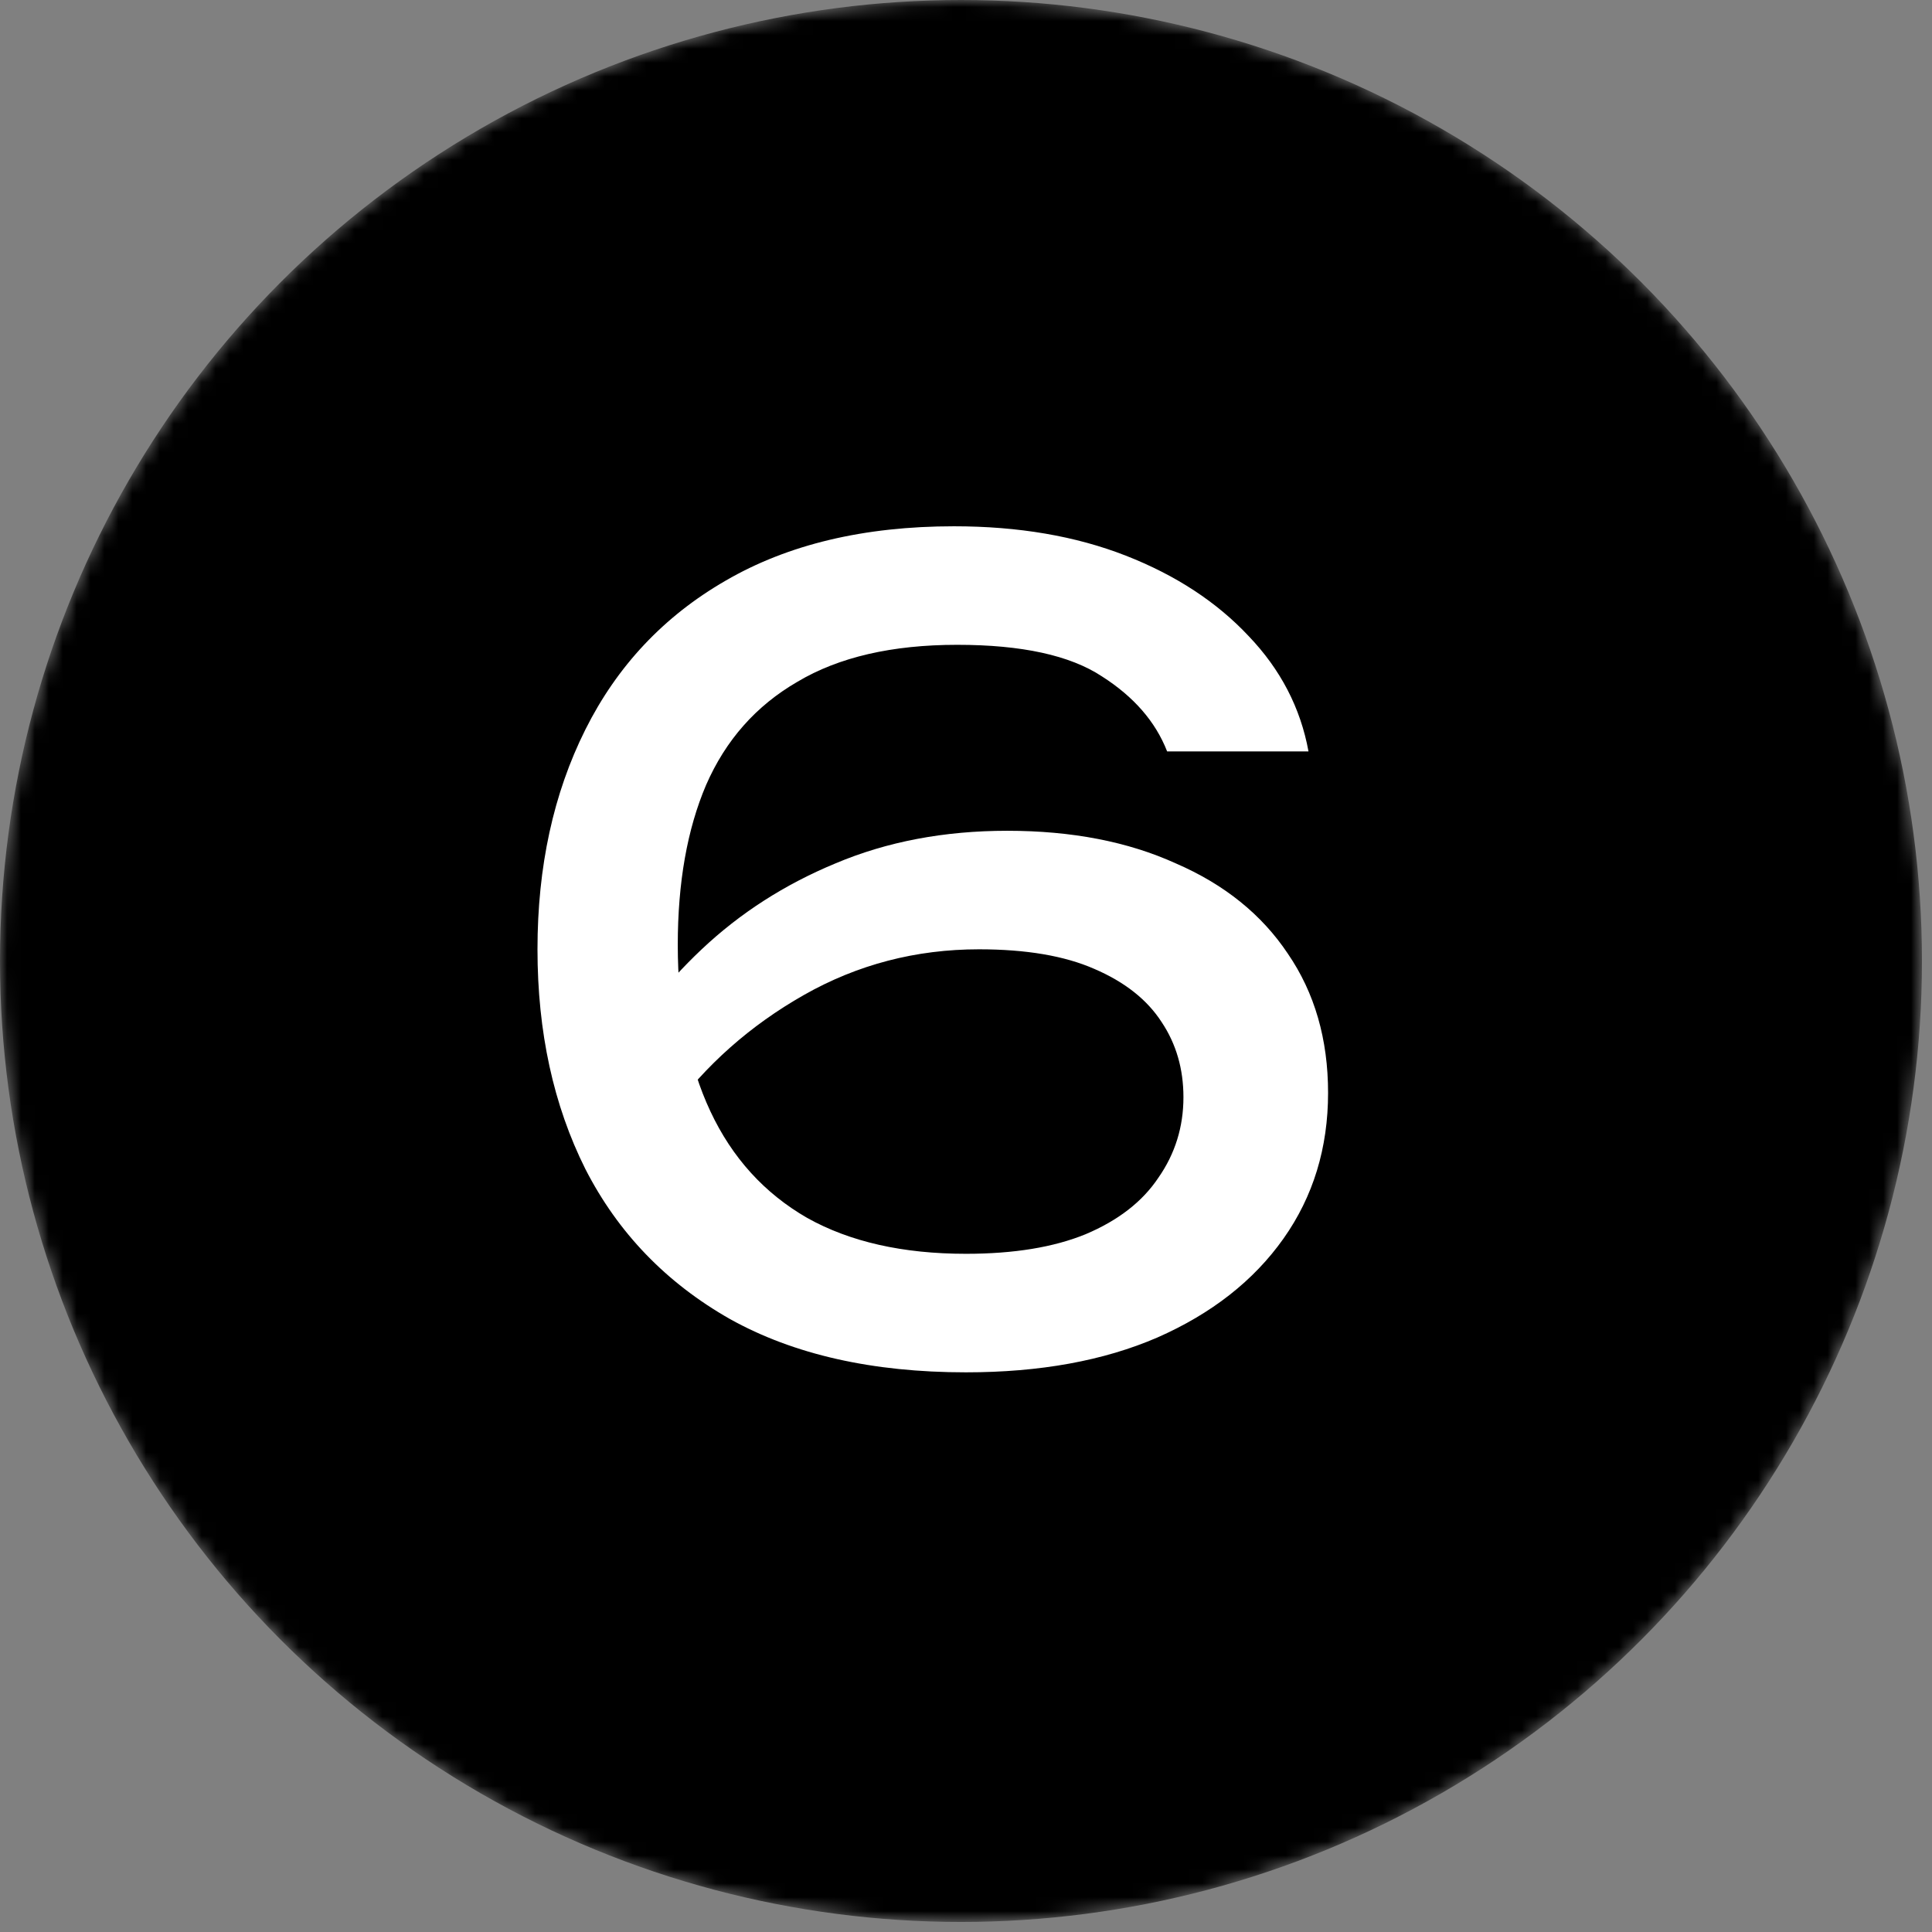 <?xml version="1.0" encoding="UTF-8"?> <svg xmlns="http://www.w3.org/2000/svg" width="139" height="139" viewBox="0 0 139 139" fill="none"><rect x="0" y="0" width="139" height="139" fill="#808080" stroke="none"/><mask id="mask0_2375_78522" style="mask-type:alpha" maskUnits="userSpaceOnUse" x="0" y="0" width="139" height="139"><circle cx="69.139" cy="69.139" r="69.139" fill="white" style="fill:white;fill-opacity:1;"></circle></mask><g mask="url(#mask0_2375_78522)"><circle cx="69.139" cy="69.139" r="69.139" fill="#1A4944" style="fill:#1A4944;fill:color(display-p3 0.104 0.285 0.267);fill-opacity:1;"></circle></g><path d="M68.636 37.864C73.278 37.864 77.398 38.569 80.997 39.977C84.596 41.385 87.543 43.315 89.838 45.767C92.133 48.166 93.568 50.93 94.141 54.06H83.97C83.136 51.921 81.571 50.122 79.276 48.661C76.981 47.149 73.513 46.392 68.87 46.392C64.176 46.392 60.342 47.279 57.369 49.053C54.396 50.774 52.206 53.251 50.797 56.485C49.441 59.667 48.763 63.501 48.763 67.986C48.763 72.628 49.545 76.619 51.11 79.957C52.675 83.295 54.996 85.851 58.073 87.624C61.151 89.345 64.958 90.206 69.496 90.206C72.939 90.206 75.808 89.737 78.103 88.798C80.45 87.807 82.197 86.451 83.344 84.729C84.544 83.008 85.144 81.078 85.144 78.94C85.144 76.905 84.622 75.106 83.579 73.541C82.536 71.924 80.919 70.646 78.728 69.707C76.59 68.769 73.826 68.299 70.435 68.299C65.897 68.299 61.699 69.394 57.839 71.585C53.979 73.776 50.771 76.619 48.215 80.113L43.834 76.905C45.555 73.724 47.772 70.855 50.484 68.299C53.249 65.691 56.456 63.631 60.108 62.118C63.811 60.554 67.931 59.771 72.469 59.771C77.112 59.771 81.154 60.554 84.596 62.118C88.091 63.631 90.777 65.796 92.655 68.612C94.585 71.429 95.55 74.767 95.55 78.627C95.55 82.591 94.481 86.085 92.342 89.111C90.203 92.136 87.178 94.509 83.266 96.23C79.406 97.9 74.817 98.734 69.496 98.734C62.768 98.734 57.108 97.456 52.519 94.9C47.928 92.292 44.46 88.693 42.113 84.103C39.818 79.513 38.67 74.245 38.67 68.299C38.67 62.353 39.818 57.085 42.113 52.495C44.408 47.905 47.772 44.332 52.206 41.776C56.691 39.168 62.168 37.864 68.636 37.864Z" fill="white" style="fill:white;fill-opacity:1;"></path></svg> 